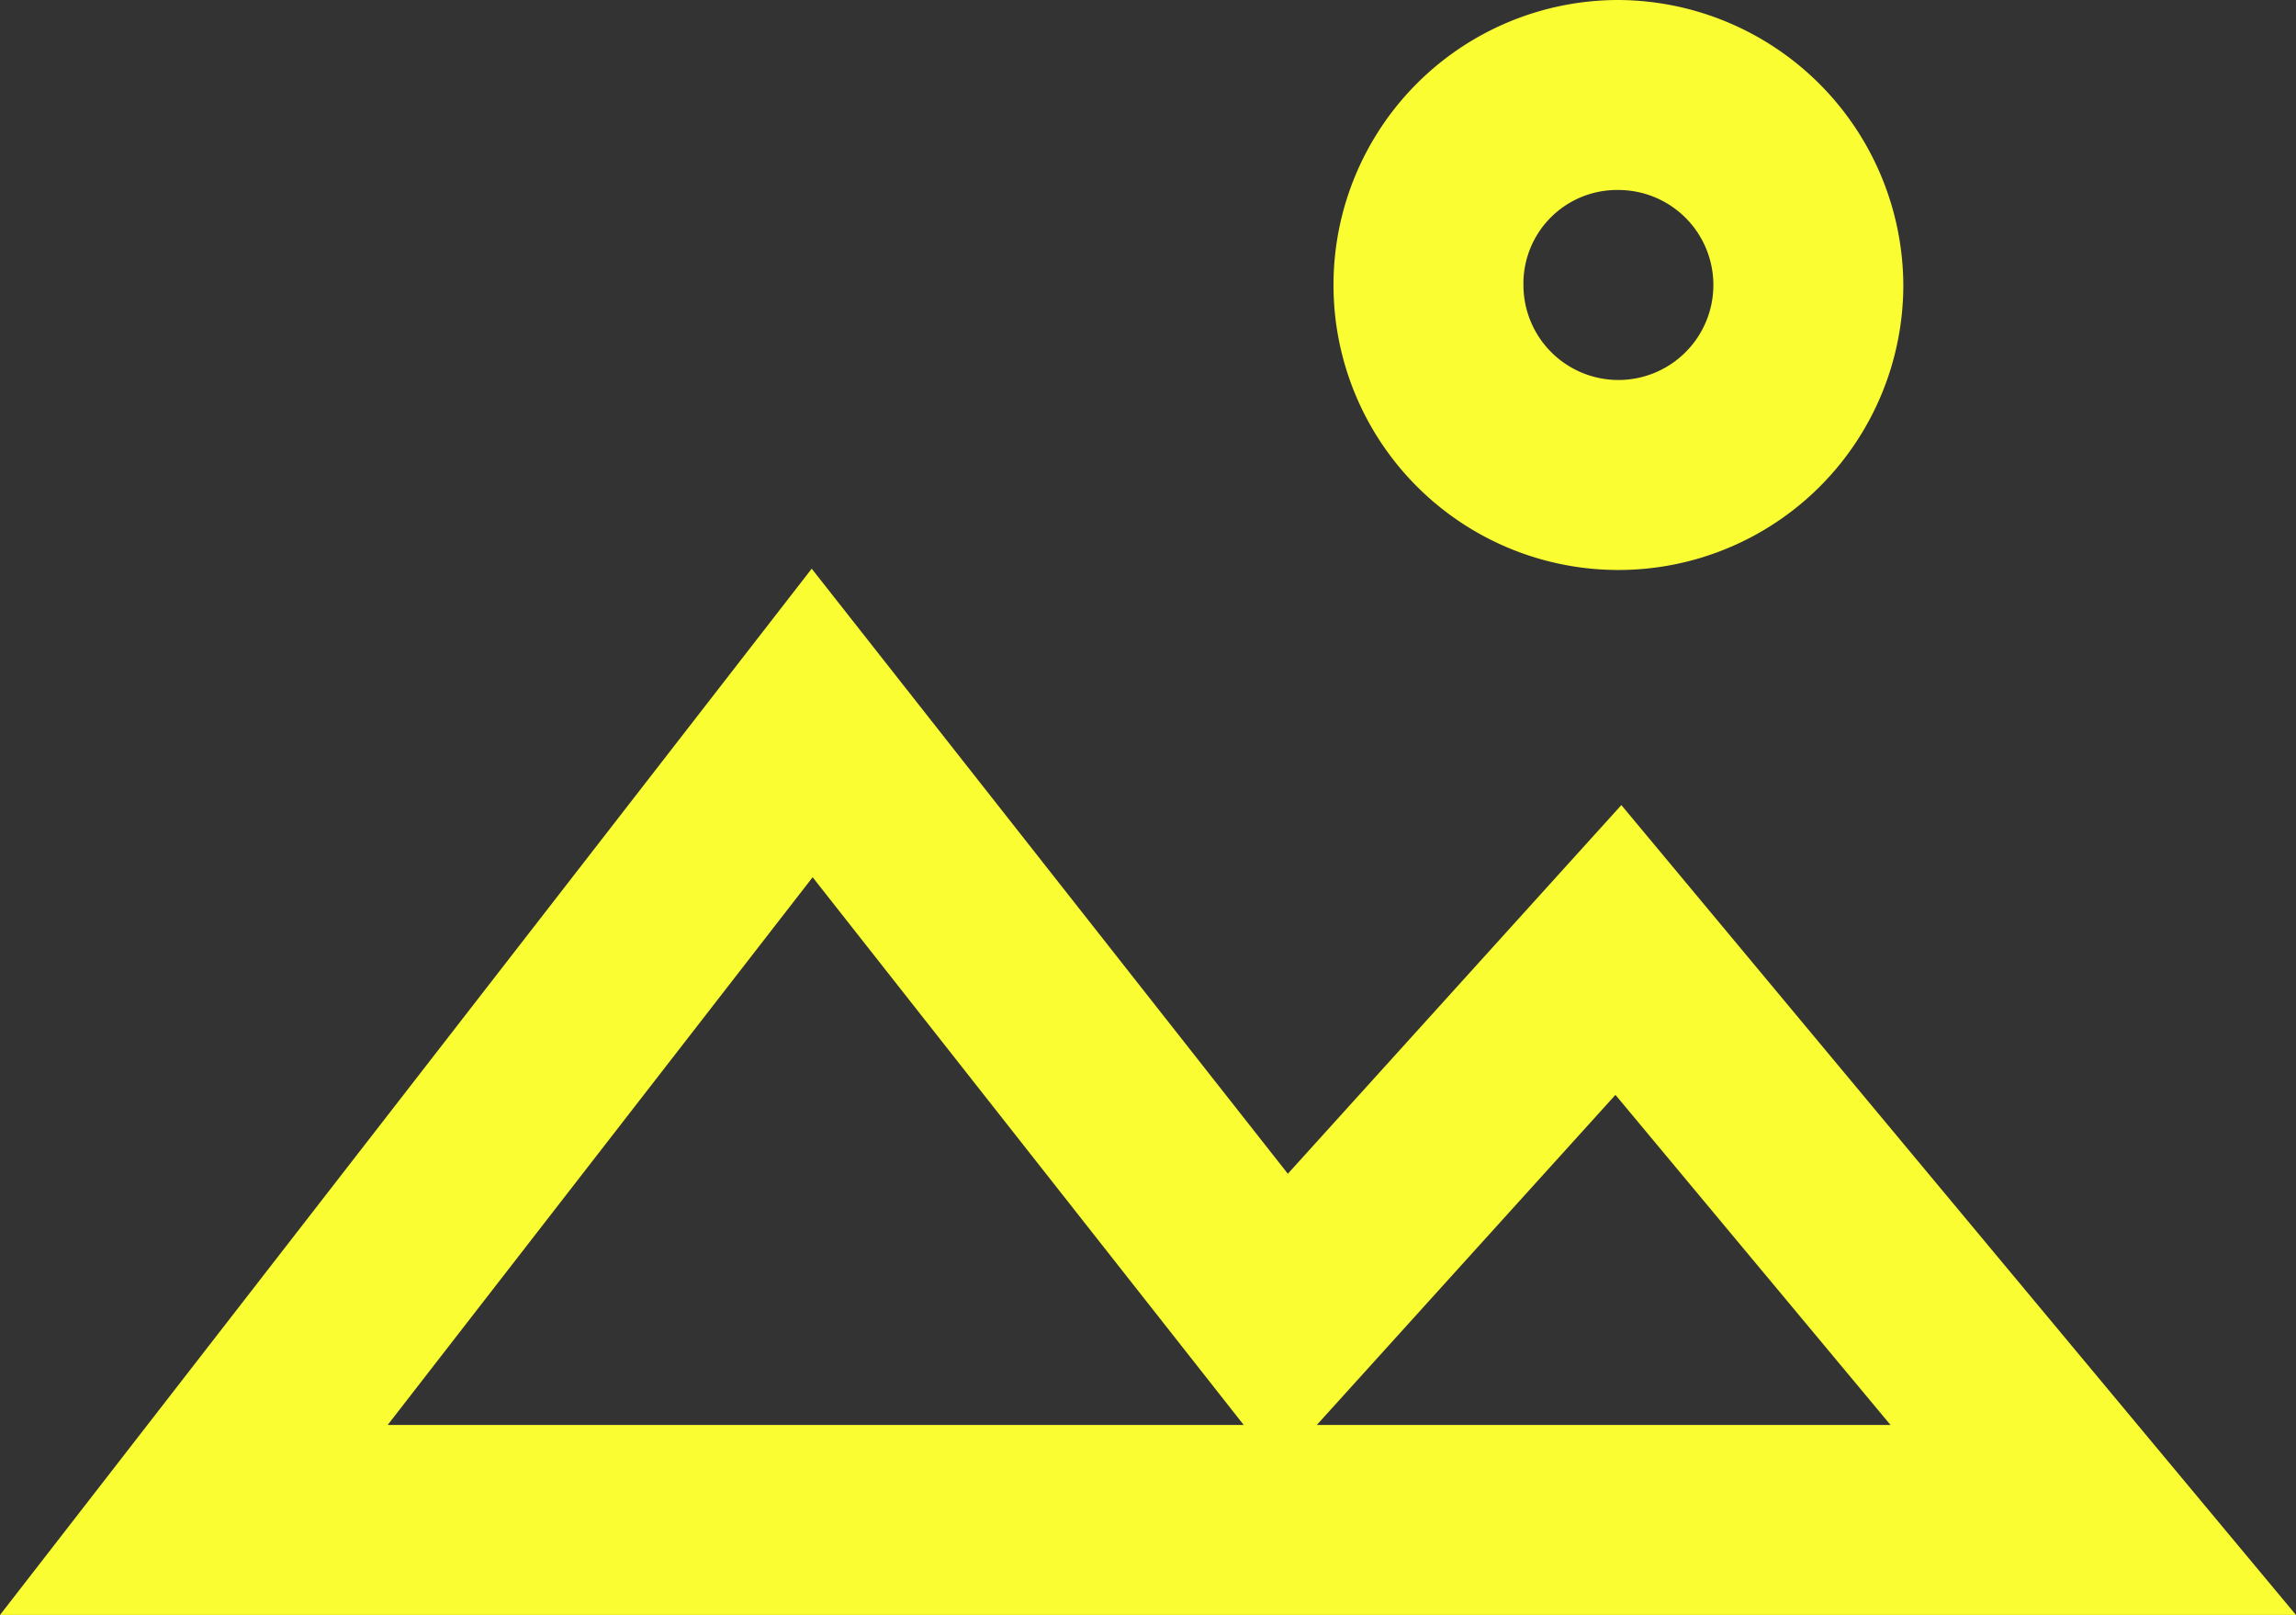 <?xml version="1.0" encoding="UTF-8"?> <svg xmlns="http://www.w3.org/2000/svg" width="320" height="225.019" viewBox="0 0 320 225.019"><rect x="0" y="0" width="320" height="225.019" fill="#333333" stroke="none"/><path id="icons8-landscape" d="M225.52,3A39.709,39.709,0,1,0,265.23,42.709,39.912,39.912,0,0,0,225.52,3Zm0,26.473a13.236,13.236,0,1,1-13.236,13.236A13.041,13.041,0,0,1,225.52,29.473ZM113.089,82.237-.041,228.019h320l-18.1-21.716-75.928-91.129-46.482,51.369Zm.129,42.992L173.3,201.546H53.99Zm111.889,30.325,38.339,45.991H183.485Z" transform="translate(0.041 -3)" fill="#fafd32"></path></svg> 